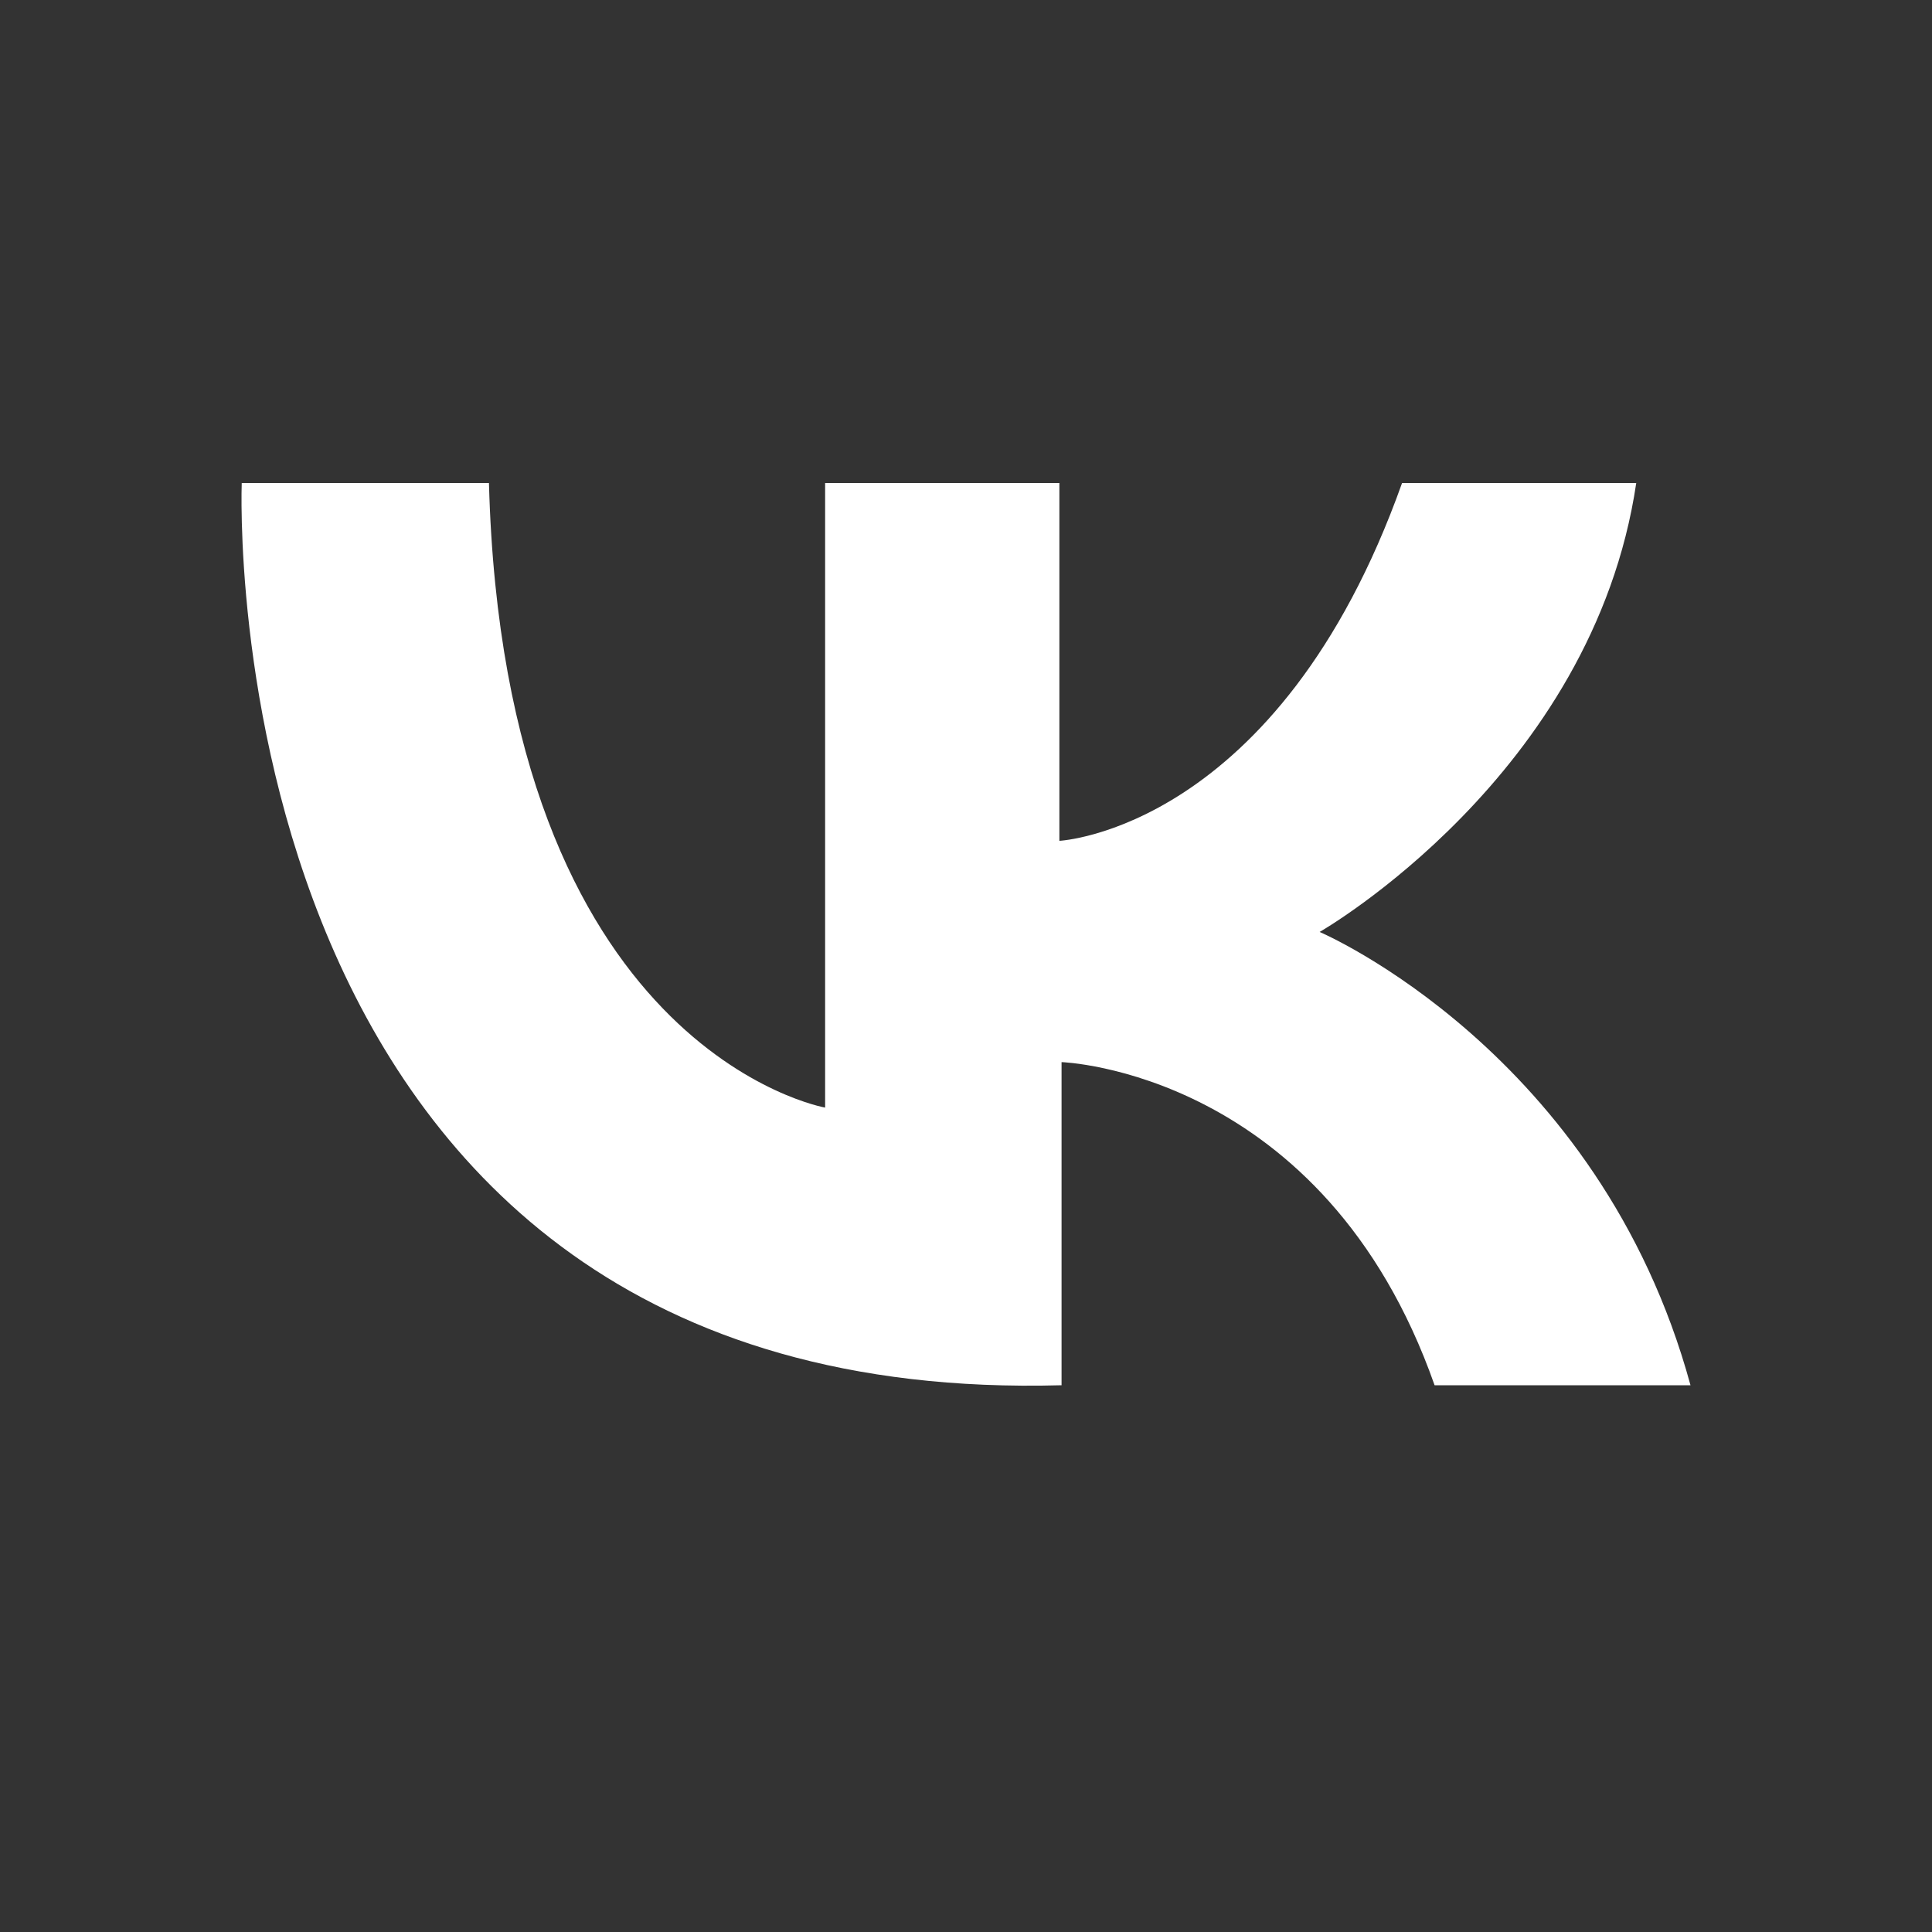 <svg width="24" height="24" viewBox="0 0 24 24" fill="none" xmlns="http://www.w3.org/2000/svg">
<rect x="0" y="0" width="24" height="24" fill="#333333" stroke="none"/>
<path fill-rule="evenodd" clip-rule="evenodd" d="M10.25 6H13.16V10.445C13.16 10.445 15.881 10.311 17.417 6C18.764 6 19.626 6 20.326 6C19.788 9.637 16.393 11.577 16.393 11.577C16.393 11.577 19.868 13.059 21 17.208C20.326 17.208 18.575 17.208 17.821 17.208C16.447 13.301 13.187 13.194 13.187 13.194C13.187 13.194 13.187 15.861 13.187 17.208C2.545 17.504 3.003 6 3.003 6C3.003 6 4.027 6 6.074 6C6.263 13.059 10.25 13.759 10.25 13.759V6Z" fill="white"/>
</svg>
